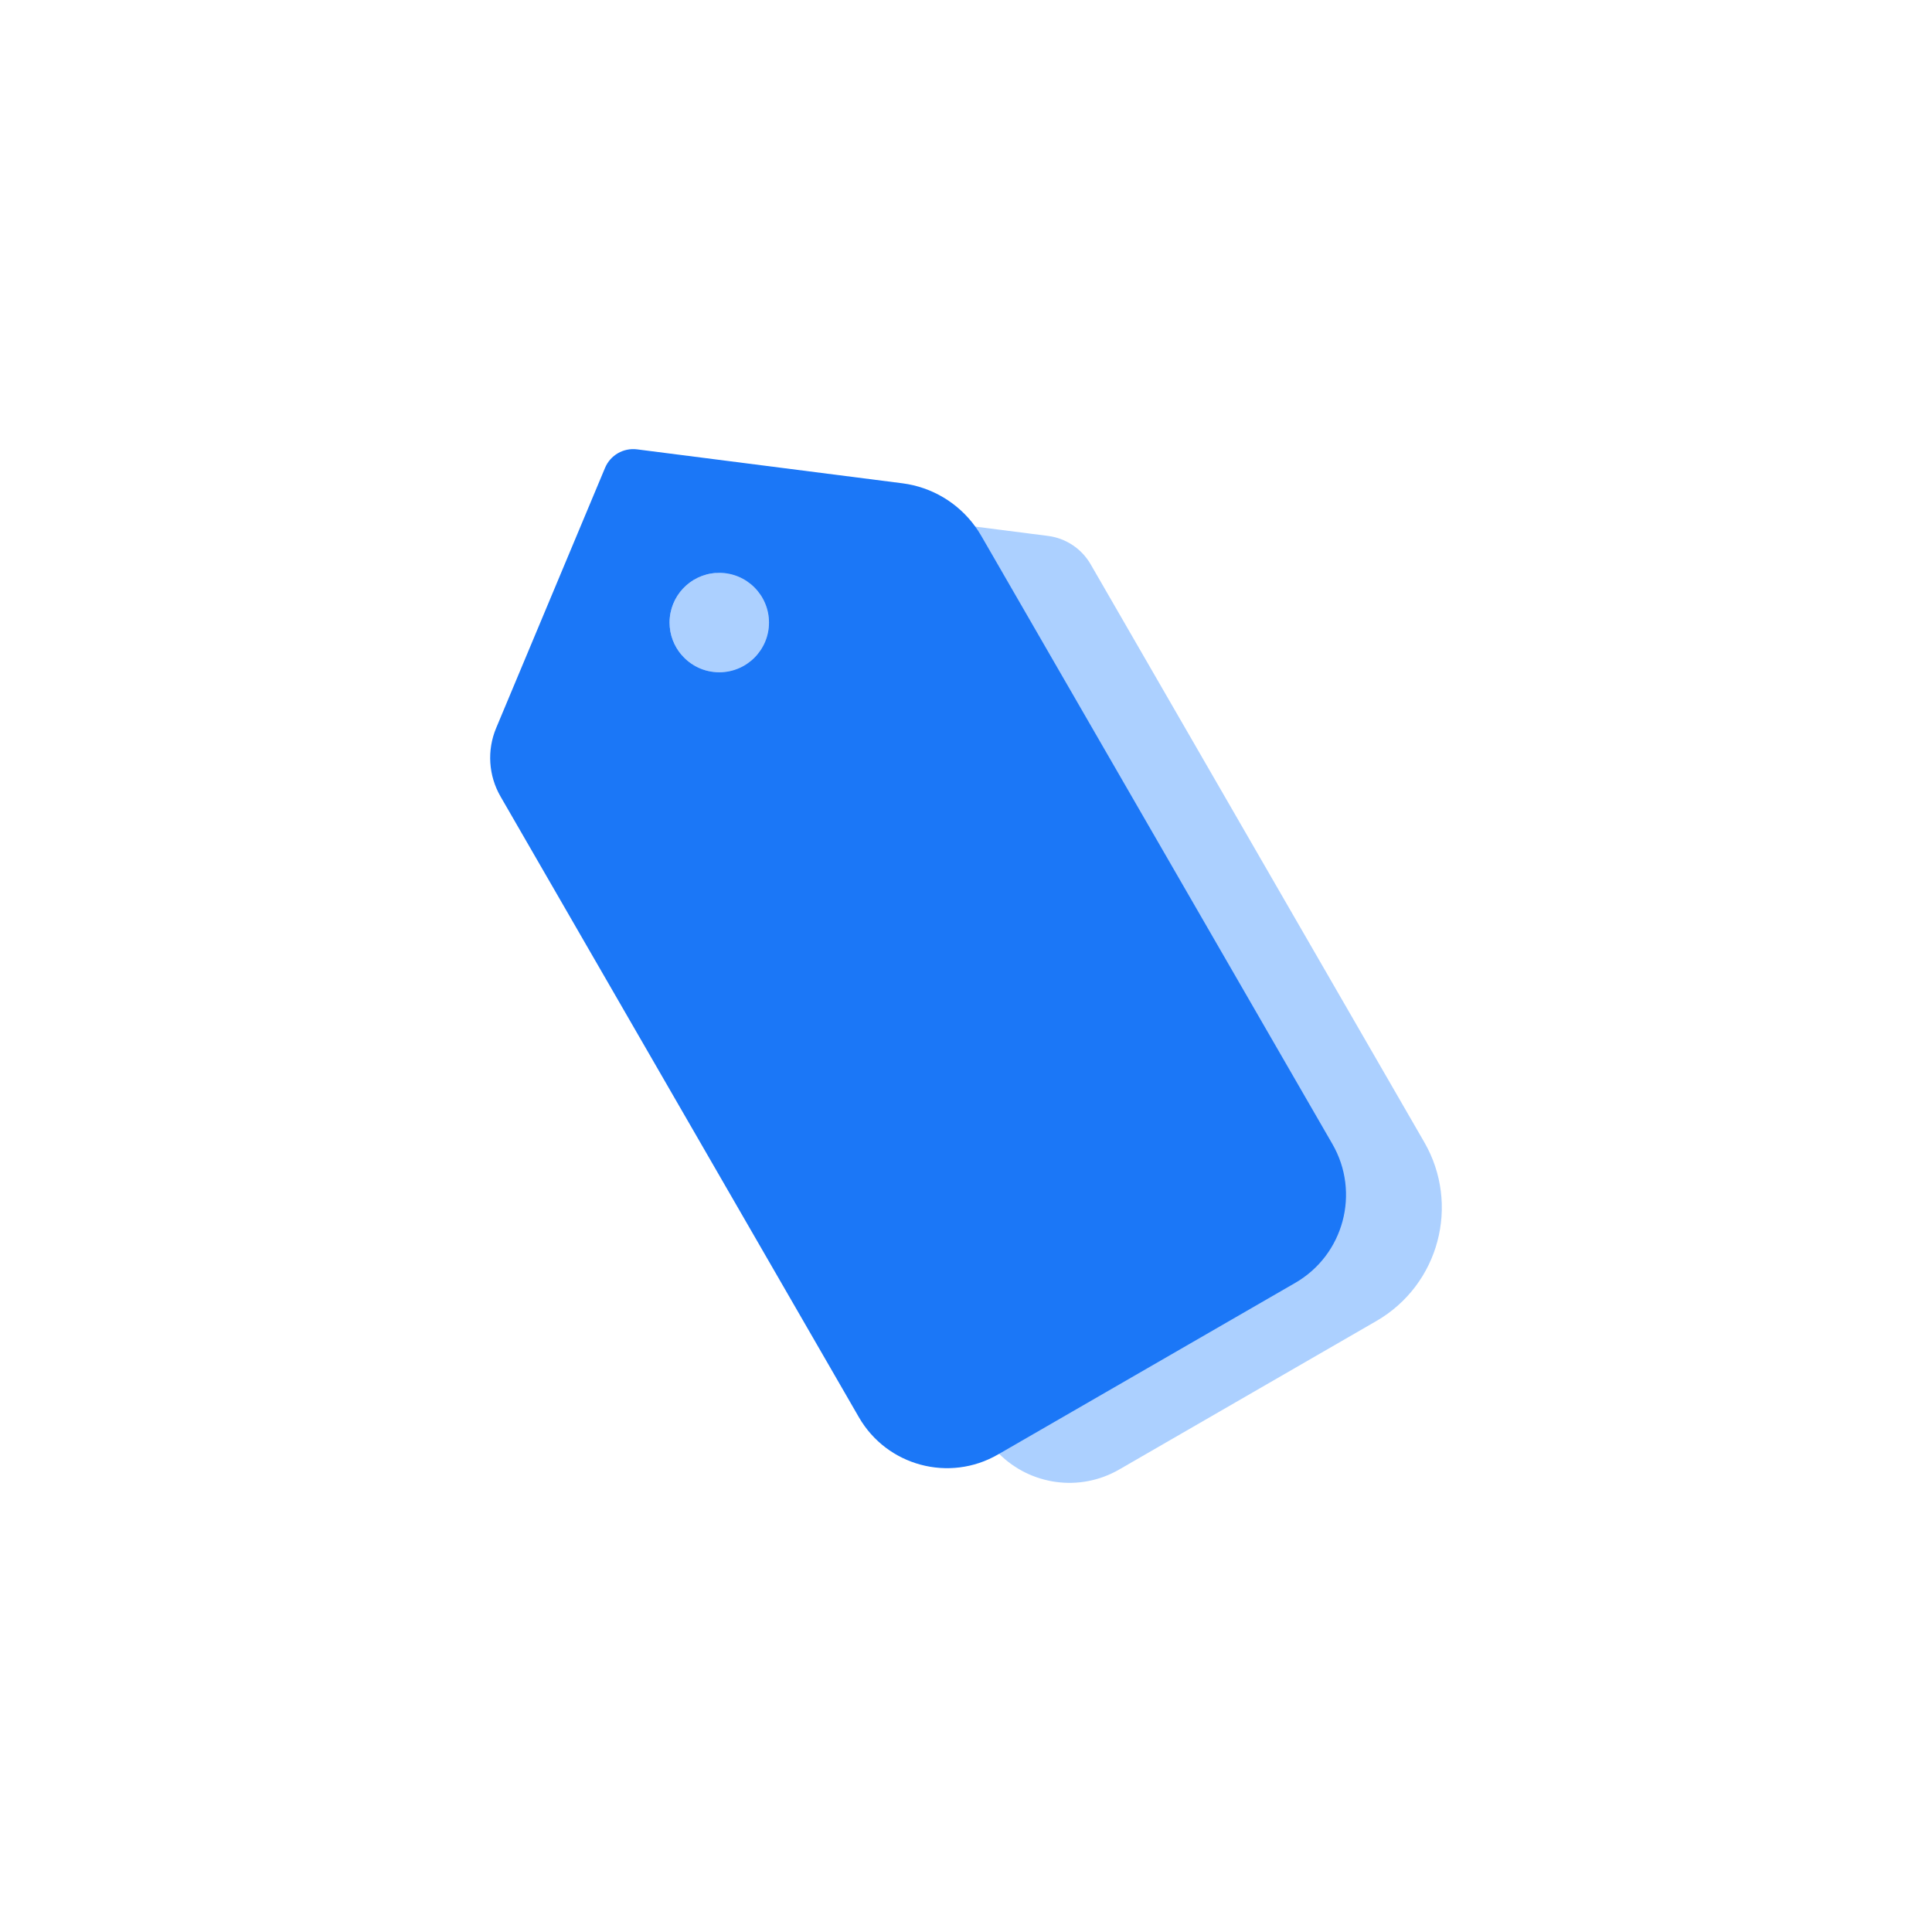 <?xml version="1.0" encoding="utf-8"?>
<!-- Generator: Adobe Illustrator 27.5.0, SVG Export Plug-In . SVG Version: 6.00 Build 0)  -->
<svg version="1.1" id="Layer_1" xmlns="http://www.w3.org/2000/svg" xmlns:xlink="http://www.w3.org/1999/xlink" x="0px" y="0px"
	 viewBox="0 0 540 540" style="enable-background:new 0 0 540 540;" xml:space="preserve">
<style type="text/css">
	.st0{opacity:0.69;fill:#3897FF;}
	.st1{opacity:0.88;fill:#2D79CC;}
	.st2{fill:#3897FF;}
	.st3{fill:#E8F1FE;}
	.st4{fill:#FFFFFF;}
	.st5{fill:#1B77F7;}
	.st6{fill:#4294FF;}
	.st7{fill:#E6ECFF;}
	.st8{opacity:0.2;}
	.st9{opacity:0.21;}
	.st10{fill:#1766A0;}
	.st11{opacity:0.24;fill:#4294FF;}
	.st12{opacity:0.65;fill:#1B77F7;}
	.st13{opacity:0.32;fill:#FAFAFA;}
	.st14{opacity:0.32;}
	.st15{fill:#FAFAFA;}
	.st16{opacity:0.44;fill:#4294FF;}
	.st17{opacity:0.15;}
	.st18{opacity:0.25;}
	.st19{opacity:0.85;fill:#1B77F7;}
	.st20{opacity:0.95;fill:#1B77F7;}
	.st21{opacity:0.35;}
	.st22{fill-rule:evenodd;clip-rule:evenodd;fill:#4294FF;}
	.st23{opacity:0.36;}
	.st24{fill-rule:evenodd;clip-rule:evenodd;fill:#1B77F7;}
	.st25{opacity:0.5;}
	.st26{opacity:0.5;fill:#4294FF;}
	.st27{opacity:0.53;fill:#E8F1FE;}
	.st28{opacity:0.53;}
	.st29{opacity:0.45;fill:#1B77F7;}
	.st30{opacity:0.38;}
	.st31{fill:#2D79CC;}
	.st32{opacity:0.81;}
	.st33{opacity:0.42;fill:#4294FF;}
	.st34{opacity:0.68;}
	.st35{opacity:0.84;fill-rule:evenodd;clip-rule:evenodd;fill:#1B77F7;}
	.st36{opacity:0.34;}
	.st37{opacity:0.12;}
	.st38{opacity:0.5;fill-rule:evenodd;clip-rule:evenodd;fill:#4294FF;}
	.st39{opacity:0.44;}
</style>
<g>
	<g id="g3727_00000158725557270296447740000013925949288972099007_" transform="translate(464.479,85.5)">
		<path class="st16" d="M-79.8,283.74l-71.85,41.49c-11.14,6.43-24.87,4.29-33.56-4.37c-1.71-1.7-3.22-3.64-4.48-5.83l-97.63-169.09
			c-2.52-4.36-2.86-9.64-0.92-14.29l14.27-34.08c2.55,2.96,6.32,4.85,10.53,4.85c7.67,0,13.9-6.23,13.9-13.9s-6.23-13.9-13.9-13.9
			c-0.32,0-0.64,0.01-0.94,0.04l4.1-9.8c2.8-6.68,9.71-10.67,16.9-9.76l51.49,6.59l20.33,2.6c4.99,0.64,9.4,3.57,11.92,7.93
			l93.24,161.5C-56.28,251.24-62.28,273.63-79.8,283.74z"/>
	</g>
	<g id="g3735_00000134209634670912437880000001787415929778174878_" transform="translate(391.037,114.116)">
		<path class="st5" d="M-18.63,205.64l-98.16-170.02c-0.51-0.88-1.07-1.74-1.66-2.56c-4.79-6.63-12.14-11.03-20.33-12.09l-74.2-9.49
			c-3.8-0.48-7.46,1.63-8.94,5.16l-30.44,72.73c-2.6,6.22-2.15,13.29,1.22,19.13l100.18,173.53c7.85,13.59,25.24,18.25,38.84,10.4
			l0.35-0.2l82.74-47.77C-15.44,236.62-10.78,219.24-18.63,205.64z M-190.94,46.03c0.31-0.03,0.63-0.04,0.94-0.04
			c7.67,0,13.9,6.23,13.9,13.9s-6.23,13.9-13.9,13.9c-4.22,0-7.99-1.88-10.53-4.85c-2.09-2.43-3.36-5.6-3.36-9.05
			C-203.89,52.54-198.18,46.52-190.94,46.03z"/>
		<path class="st16" d="M-176.1,59.89c0,7.67-6.23,13.9-13.9,13.9c-4.22,0-7.99-1.88-10.53-4.85c-2.09-2.43-3.36-5.6-3.36-9.05
			c0-7.36,5.72-13.38,12.95-13.86c0.31-0.03,0.63-0.04,0.94-0.04C-182.33,46-176.1,52.22-176.1,59.89z"/>
	</g>
</g>
</svg>
